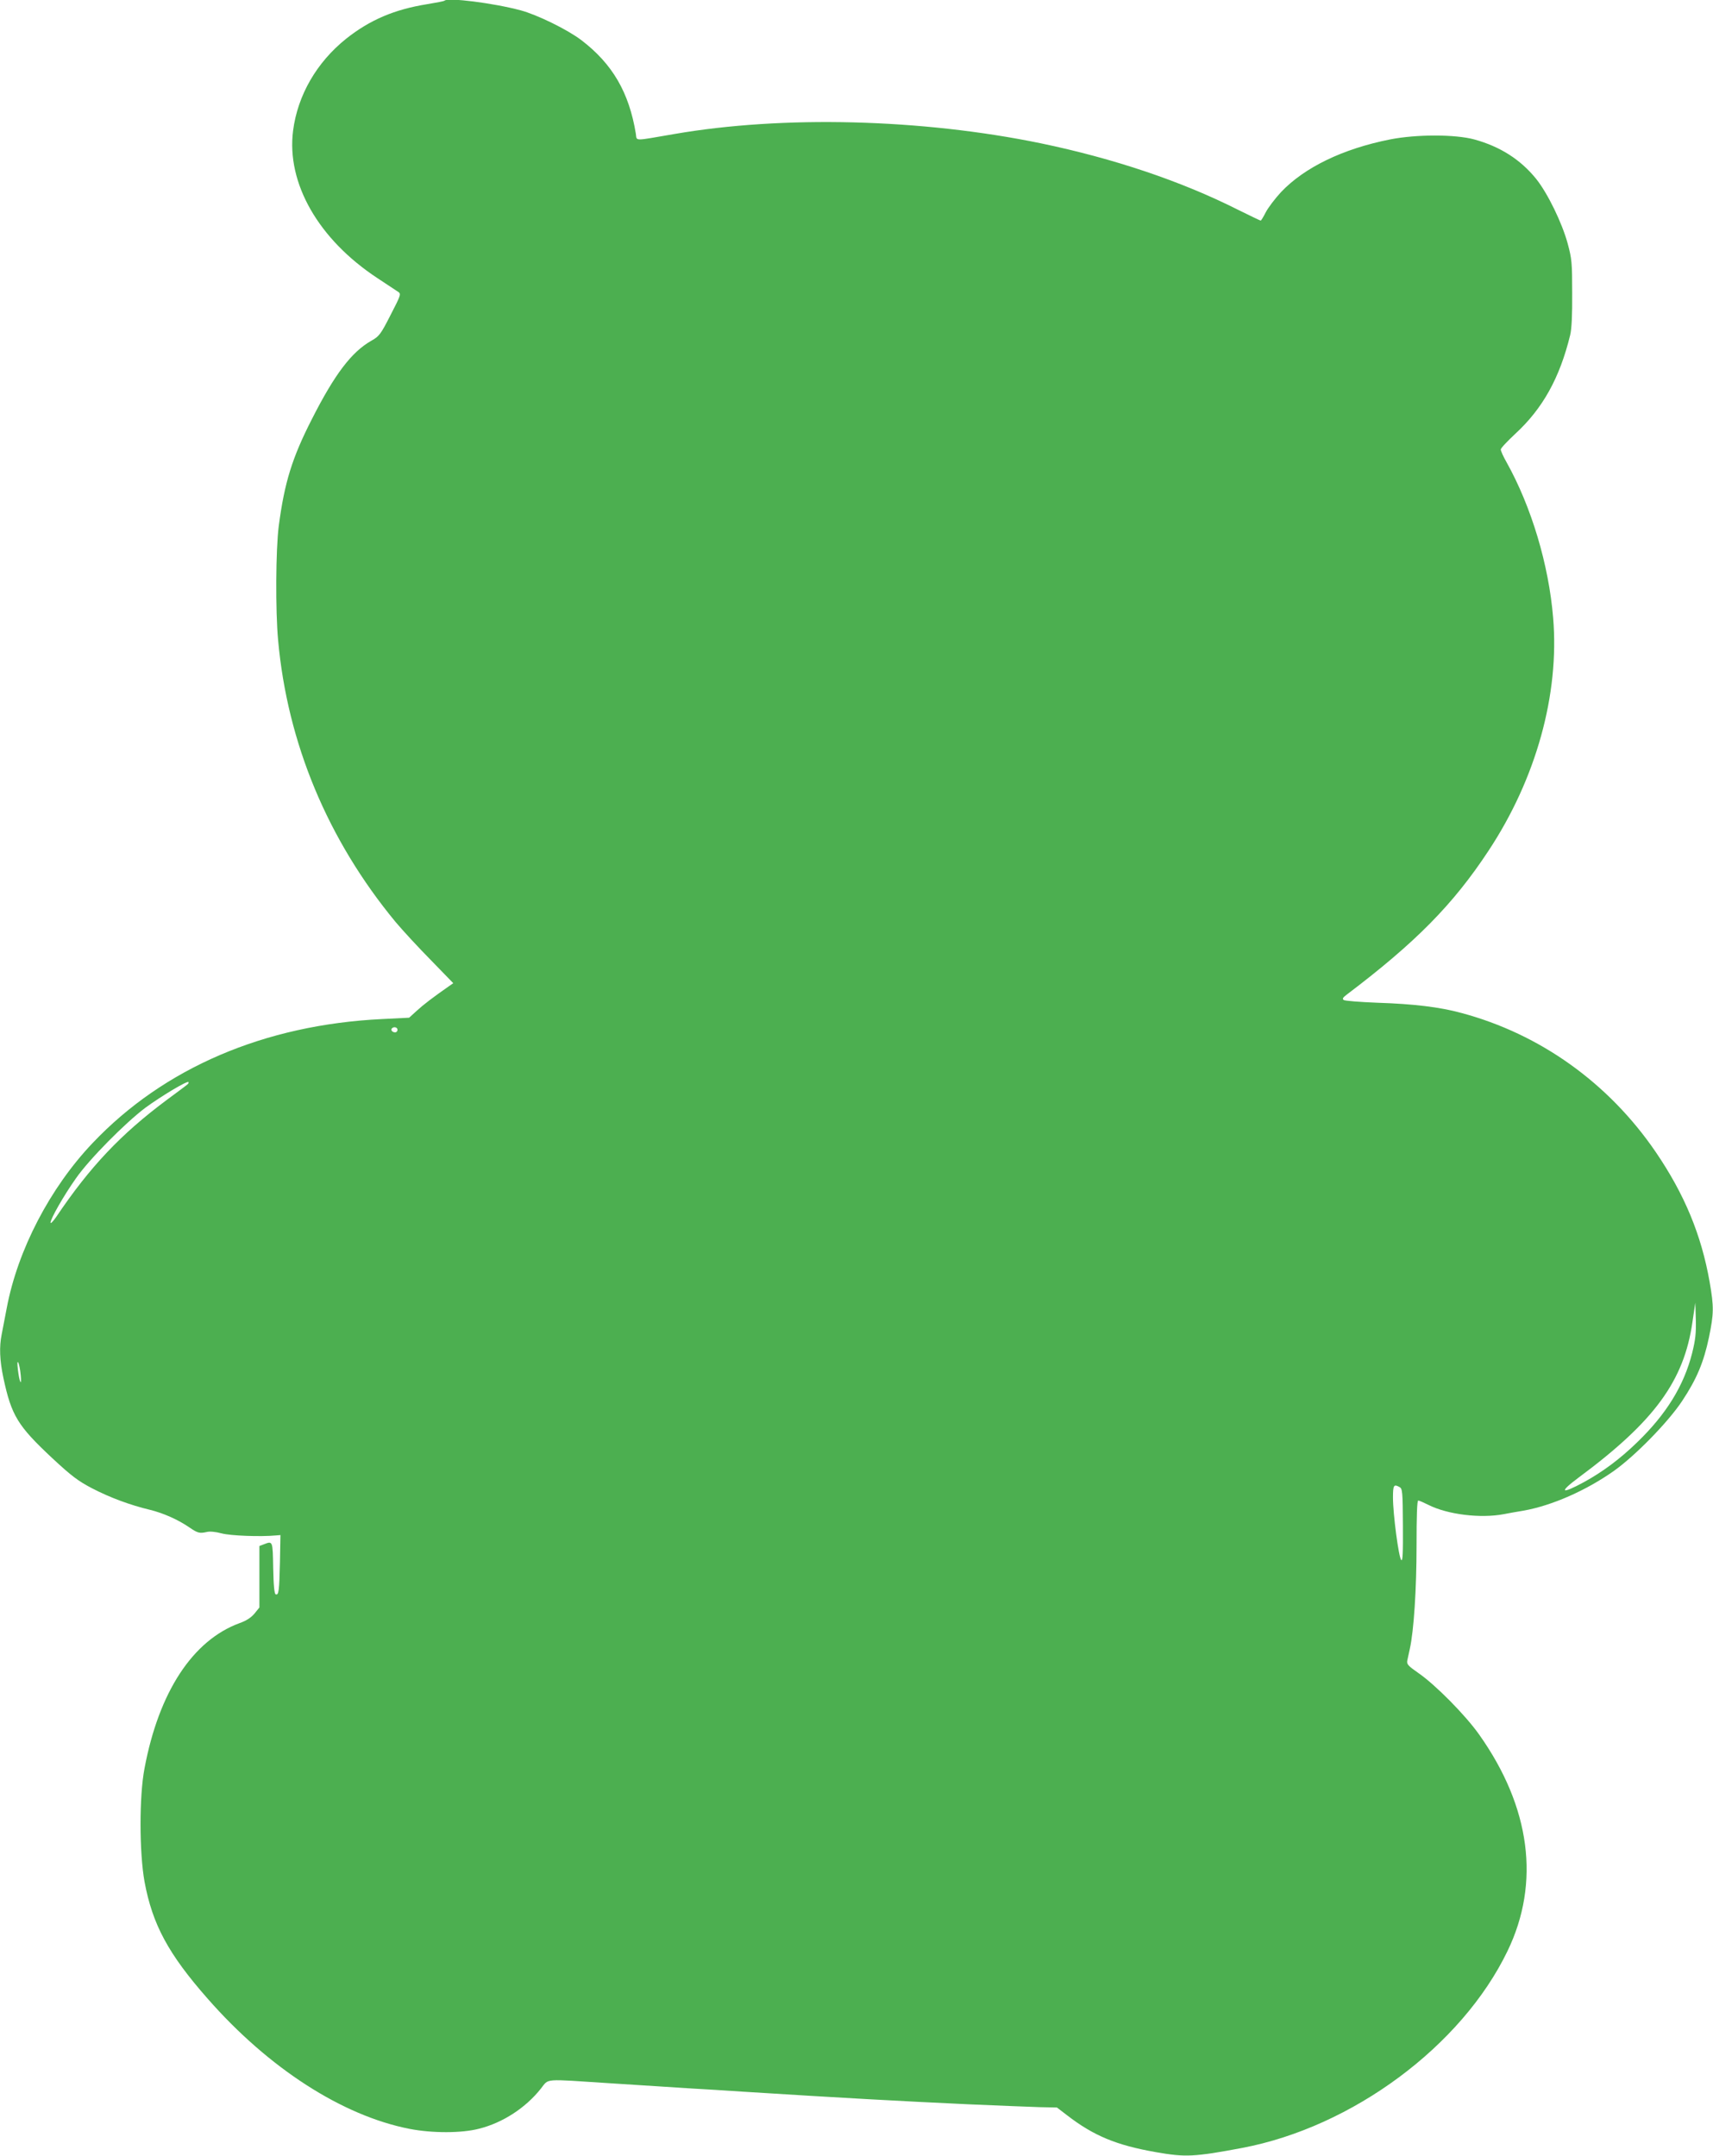 <?xml version="1.0" standalone="no"?>
<!DOCTYPE svg PUBLIC "-//W3C//DTD SVG 20010904//EN"
 "http://www.w3.org/TR/2001/REC-SVG-20010904/DTD/svg10.dtd">
<svg version="1.0" xmlns="http://www.w3.org/2000/svg"
 width="1017pt" height="1280pt" viewBox="0 0 1017 1280"
 preserveAspectRatio="xMidYMid meet">
<g transform="translate(0,1280) scale(0.1,-0.1)"
fill="#4caf50" stroke="none">
<path d="M2639 12796 c-2 -3 -49 -12 -104 -21 -193 -31 -339 -93 -480 -205
-175 -140 -288 -336 -315 -546 -40 -312 151 -645 500 -875 58 -38 113 -75 124
-82 18 -12 16 -19 -45 -137 -59 -116 -68 -127 -114 -153 -118 -67 -218 -199
-353 -465 -118 -231 -163 -377 -197 -635 -18 -139 -20 -503 -4 -677 55 -613
295 -1187 697 -1674 42 -50 136 -152 210 -227 l133 -137 -23 -16 c-99 -69
-156 -113 -194 -148 l-45 -41 -161 -8 c-698 -34 -1295 -290 -1718 -736 -253
-266 -445 -635 -510 -980 -11 -59 -25 -130 -30 -156 -15 -74 -12 -154 10 -258
48 -225 85 -285 290 -477 115 -107 154 -136 236 -179 108 -56 227 -100 344
-128 78 -19 167 -58 235 -105 48 -33 60 -36 101 -27 18 5 53 2 90 -8 52 -14
230 -21 324 -12 l25 2 -3 -160 c-4 -172 -7 -198 -25 -192 -8 2 -13 51 -15 155
-3 164 -2 163 -56 142 l-26 -10 0 -182 0 -183 -29 -36 c-20 -24 -49 -43 -89
-57 -278 -102 -479 -409 -564 -862 -32 -165 -31 -501 0 -673 47 -254 141 -429
375 -695 363 -414 800 -695 1199 -773 134 -26 309 -26 412 1 140 35 276 123
367 238 50 62 8 58 410 32 167 -11 377 -24 467 -30 89 -5 234 -14 322 -20 602
-38 932 -56 1340 -75 179 -8 370 -15 425 -17 l100 -2 60 -46 c158 -122 293
-178 527 -219 175 -31 226 -29 513 25 654 124 1303 605 1575 1169 196 405 137
854 -168 1285 -81 115 -261 297 -360 365 -63 44 -71 53 -67 75 3 14 10 45 15
69 24 108 40 357 40 612 0 179 3 269 10 269 6 0 33 -12 61 -26 113 -57 308
-81 446 -55 26 5 80 15 118 21 169 30 373 120 538 237 125 89 320 288 403 413
87 131 129 231 160 379 29 141 30 180 4 329 -49 279 -149 521 -321 773 -279
408 -685 699 -1152 824 -127 35 -283 54 -501 61 -102 4 -191 11 -198 16 -10 7
-6 14 16 31 410 310 633 536 843 855 283 428 422 930 384 1383 -26 316 -129
660 -277 925 -19 33 -34 67 -34 75 0 8 39 49 86 93 163 150 264 332 326 586 9
37 13 120 12 250 0 179 -2 203 -27 295 -33 121 -118 297 -187 383 -93 115
-214 192 -367 234 -114 31 -344 31 -501 0 -281 -56 -507 -166 -646 -312 -36
-39 -77 -93 -91 -120 -14 -28 -28 -50 -30 -50 -3 0 -63 29 -134 64 -339 171
-739 305 -1171 395 -708 146 -1532 167 -2178 55 -245 -42 -220 -43 -227 2 -40
245 -139 415 -324 556 -83 63 -263 151 -361 177 -161 43 -431 77 -451 57z
m-279 -6111 c0 -8 -6 -15 -14 -15 -17 0 -28 14 -19 24 12 12 33 6 33 -9z
m-1246 -323 c-5 -5 -61 -47 -125 -94 -272 -203 -455 -396 -656 -695 -18 -26
-33 -41 -33 -33 0 23 78 160 150 262 79 114 294 331 414 421 93 68 246 160
255 152 2 -3 0 -9 -5 -13z m8932 -1597 c-49 -193 -153 -362 -327 -530 -101
-98 -203 -174 -314 -235 -138 -75 -153 -63 -32 27 449 333 625 573 675 923
l17 115 3 -100 c2 -80 -2 -120 -22 -200z m-9923 -130 c7 -74 -8 -43 -17 35 -4
34 -3 49 2 40 5 -8 12 -42 15 -75z m8186 -665 c17 -9 19 -28 20 -227 1 -167
-1 -215 -10 -206 -15 15 -49 272 -49 371 0 74 5 81 39 62z"/>
</g>
</svg>

